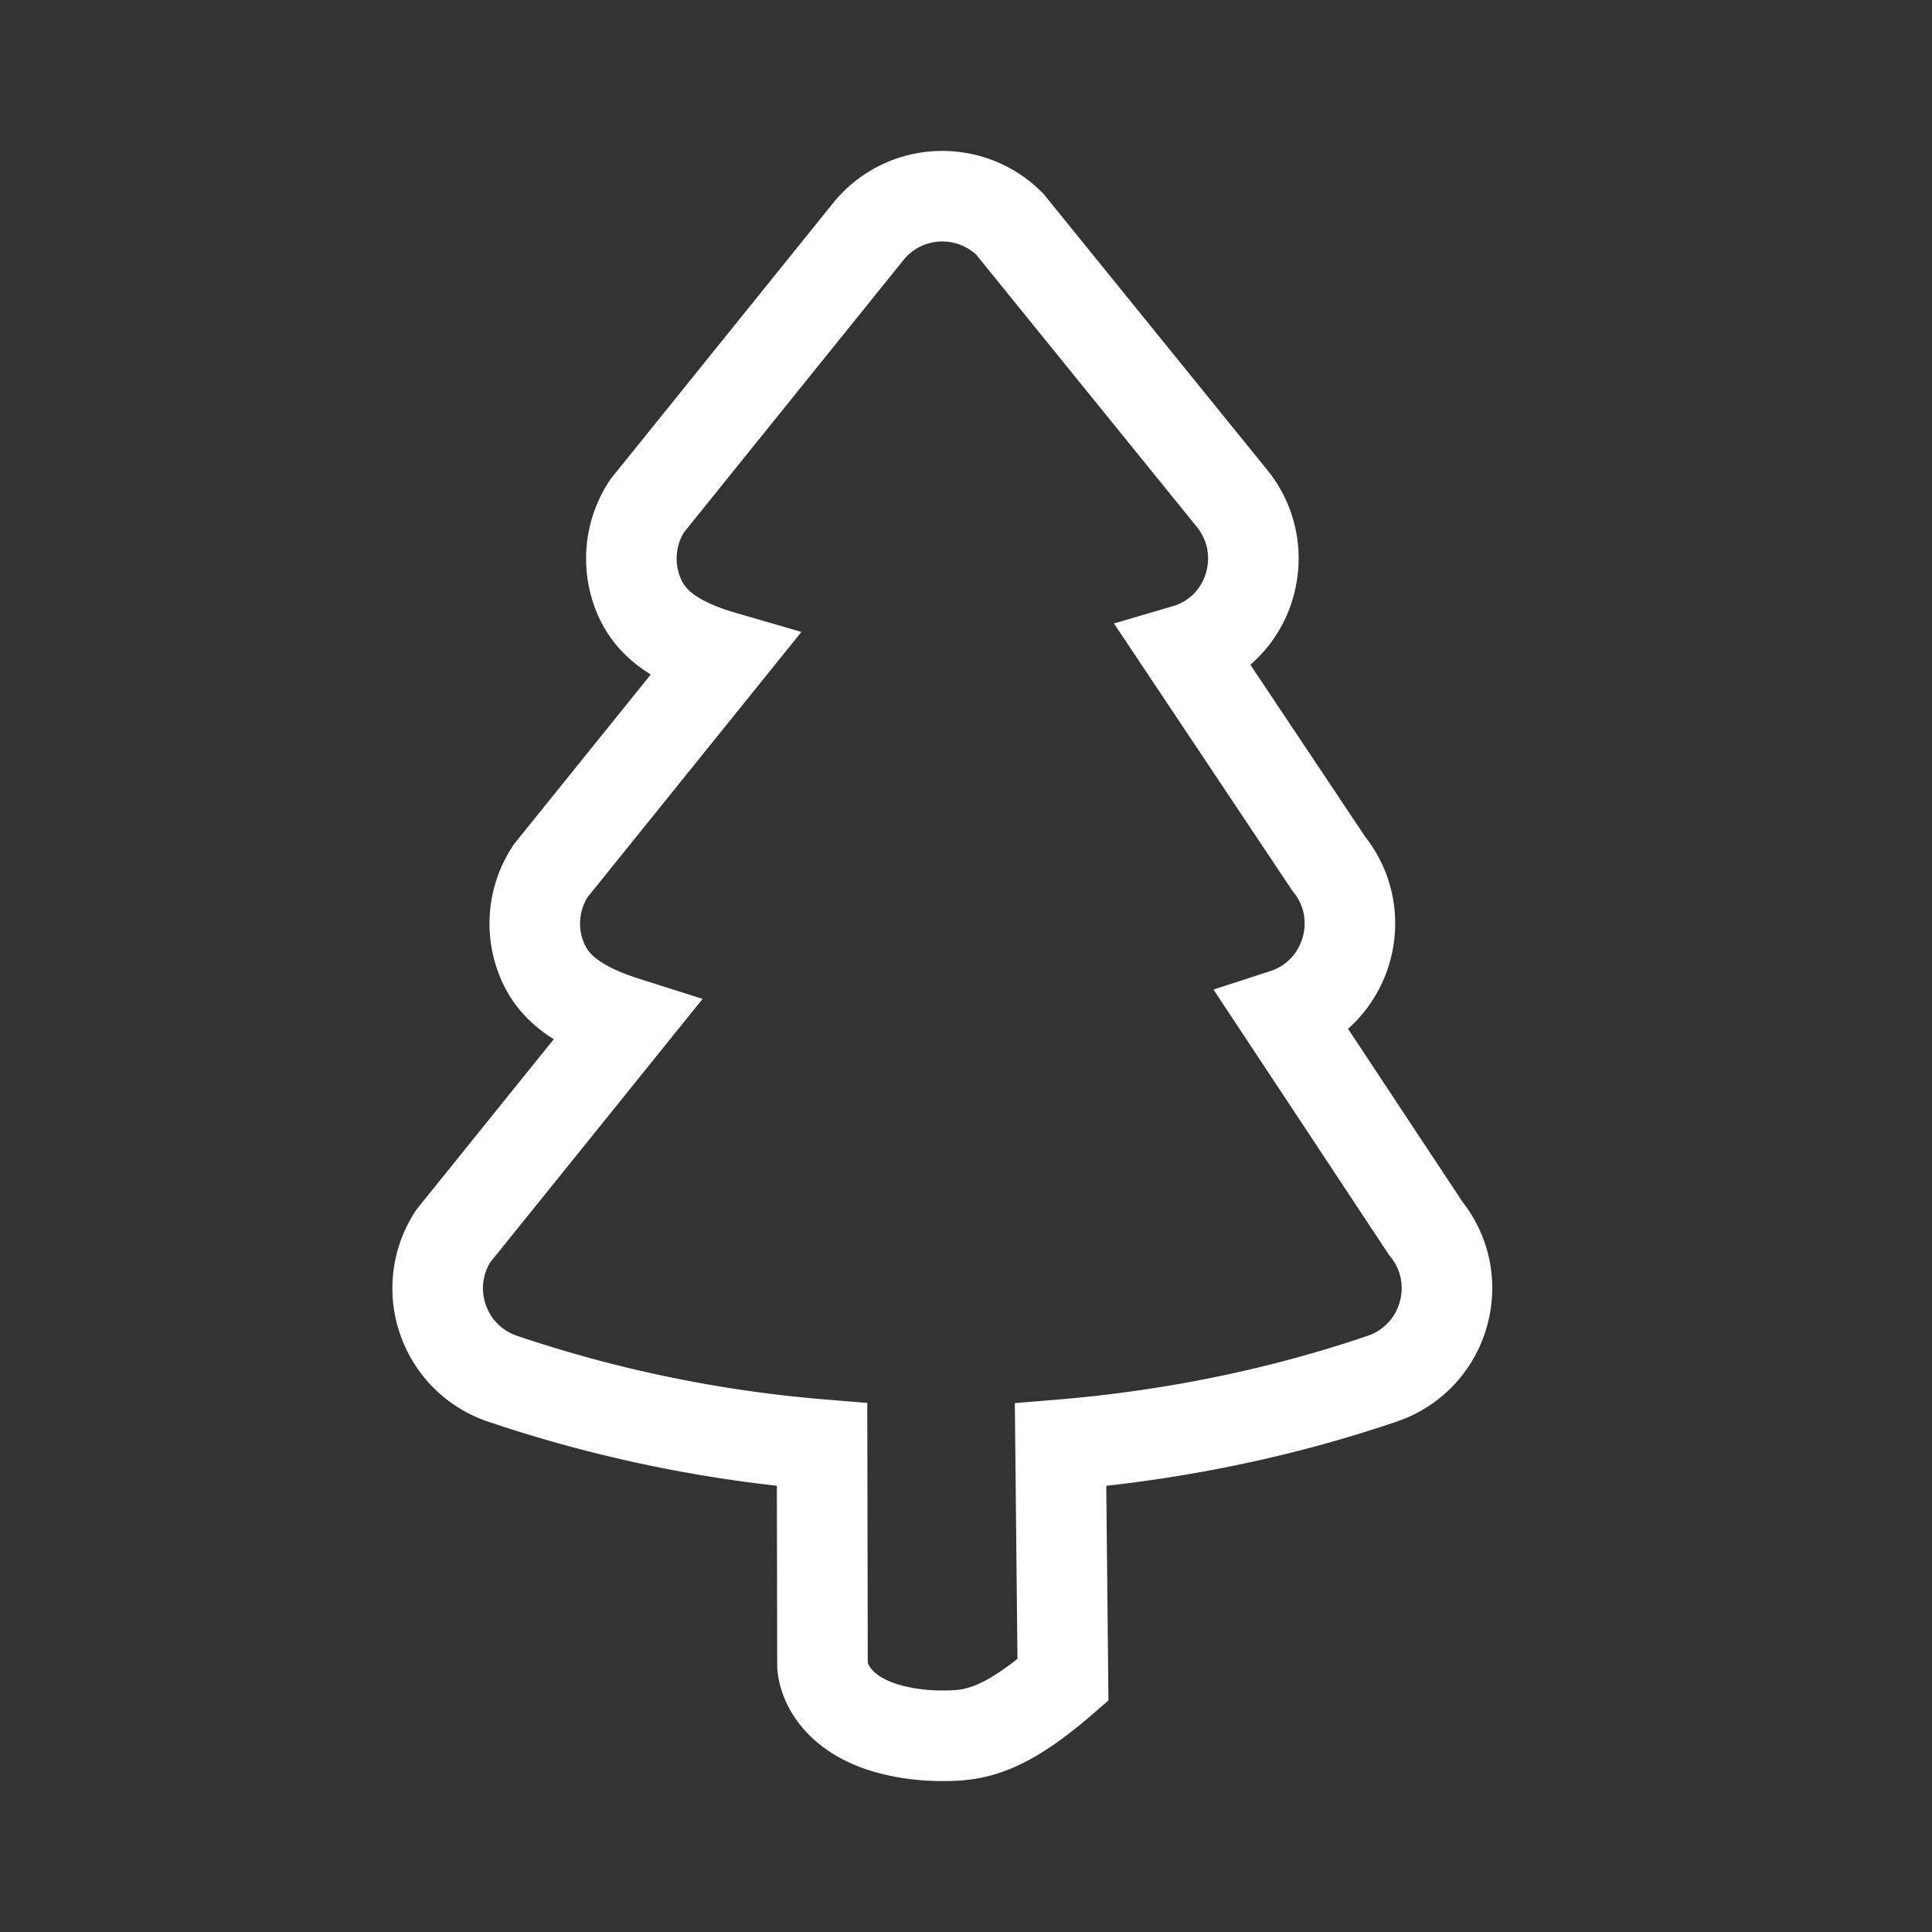 <svg width="32" height="32" xmlns="http://www.w3.org/2000/svg"><rect width="100%" height="100%" fill="#333333" stroke="none"/><path d="M15.493 3.254c.443-.032.897.122 1.233.46l3.681 4.542c.35.433.428.978.284 1.454a1.55 1.55 0 0 1-1.05 1.049l2.366 3.545c.347.43.426.968.287 1.44-.14.475-.498.884-1.025 1.055l2.346 3.547c.345.427.425.96.288 1.432a1.57 1.57 0 0 1-1.008 1.057c-1.646.561-3.44.939-5.329 1.095l.04 3.895c-1.002.868-1.48.925-1.998.925-.419 0-.8-.072-1.09-.18-.63-.237-.867-.667-.895-.98l-.007-3.662a22.168 22.168 0 0 1-5.295-1.093 1.57 1.57 0 0 1-.975-.954 1.574 1.574 0 0 1 .163-1.41l2.856-3.543c-.908-.288-1.253-.653-1.41-1.086a1.577 1.577 0 0 1 .167-1.42l2.861-3.549c-.908-.263-1.261-.627-1.425-1.064-.17-.456-.13-.99.163-1.433l3.659-4.539a1.57 1.57 0 0 1 1.113-.583Z" fill-rule="nonzero" stroke="#FFF" stroke-width="1.5" fill="none"/></svg>